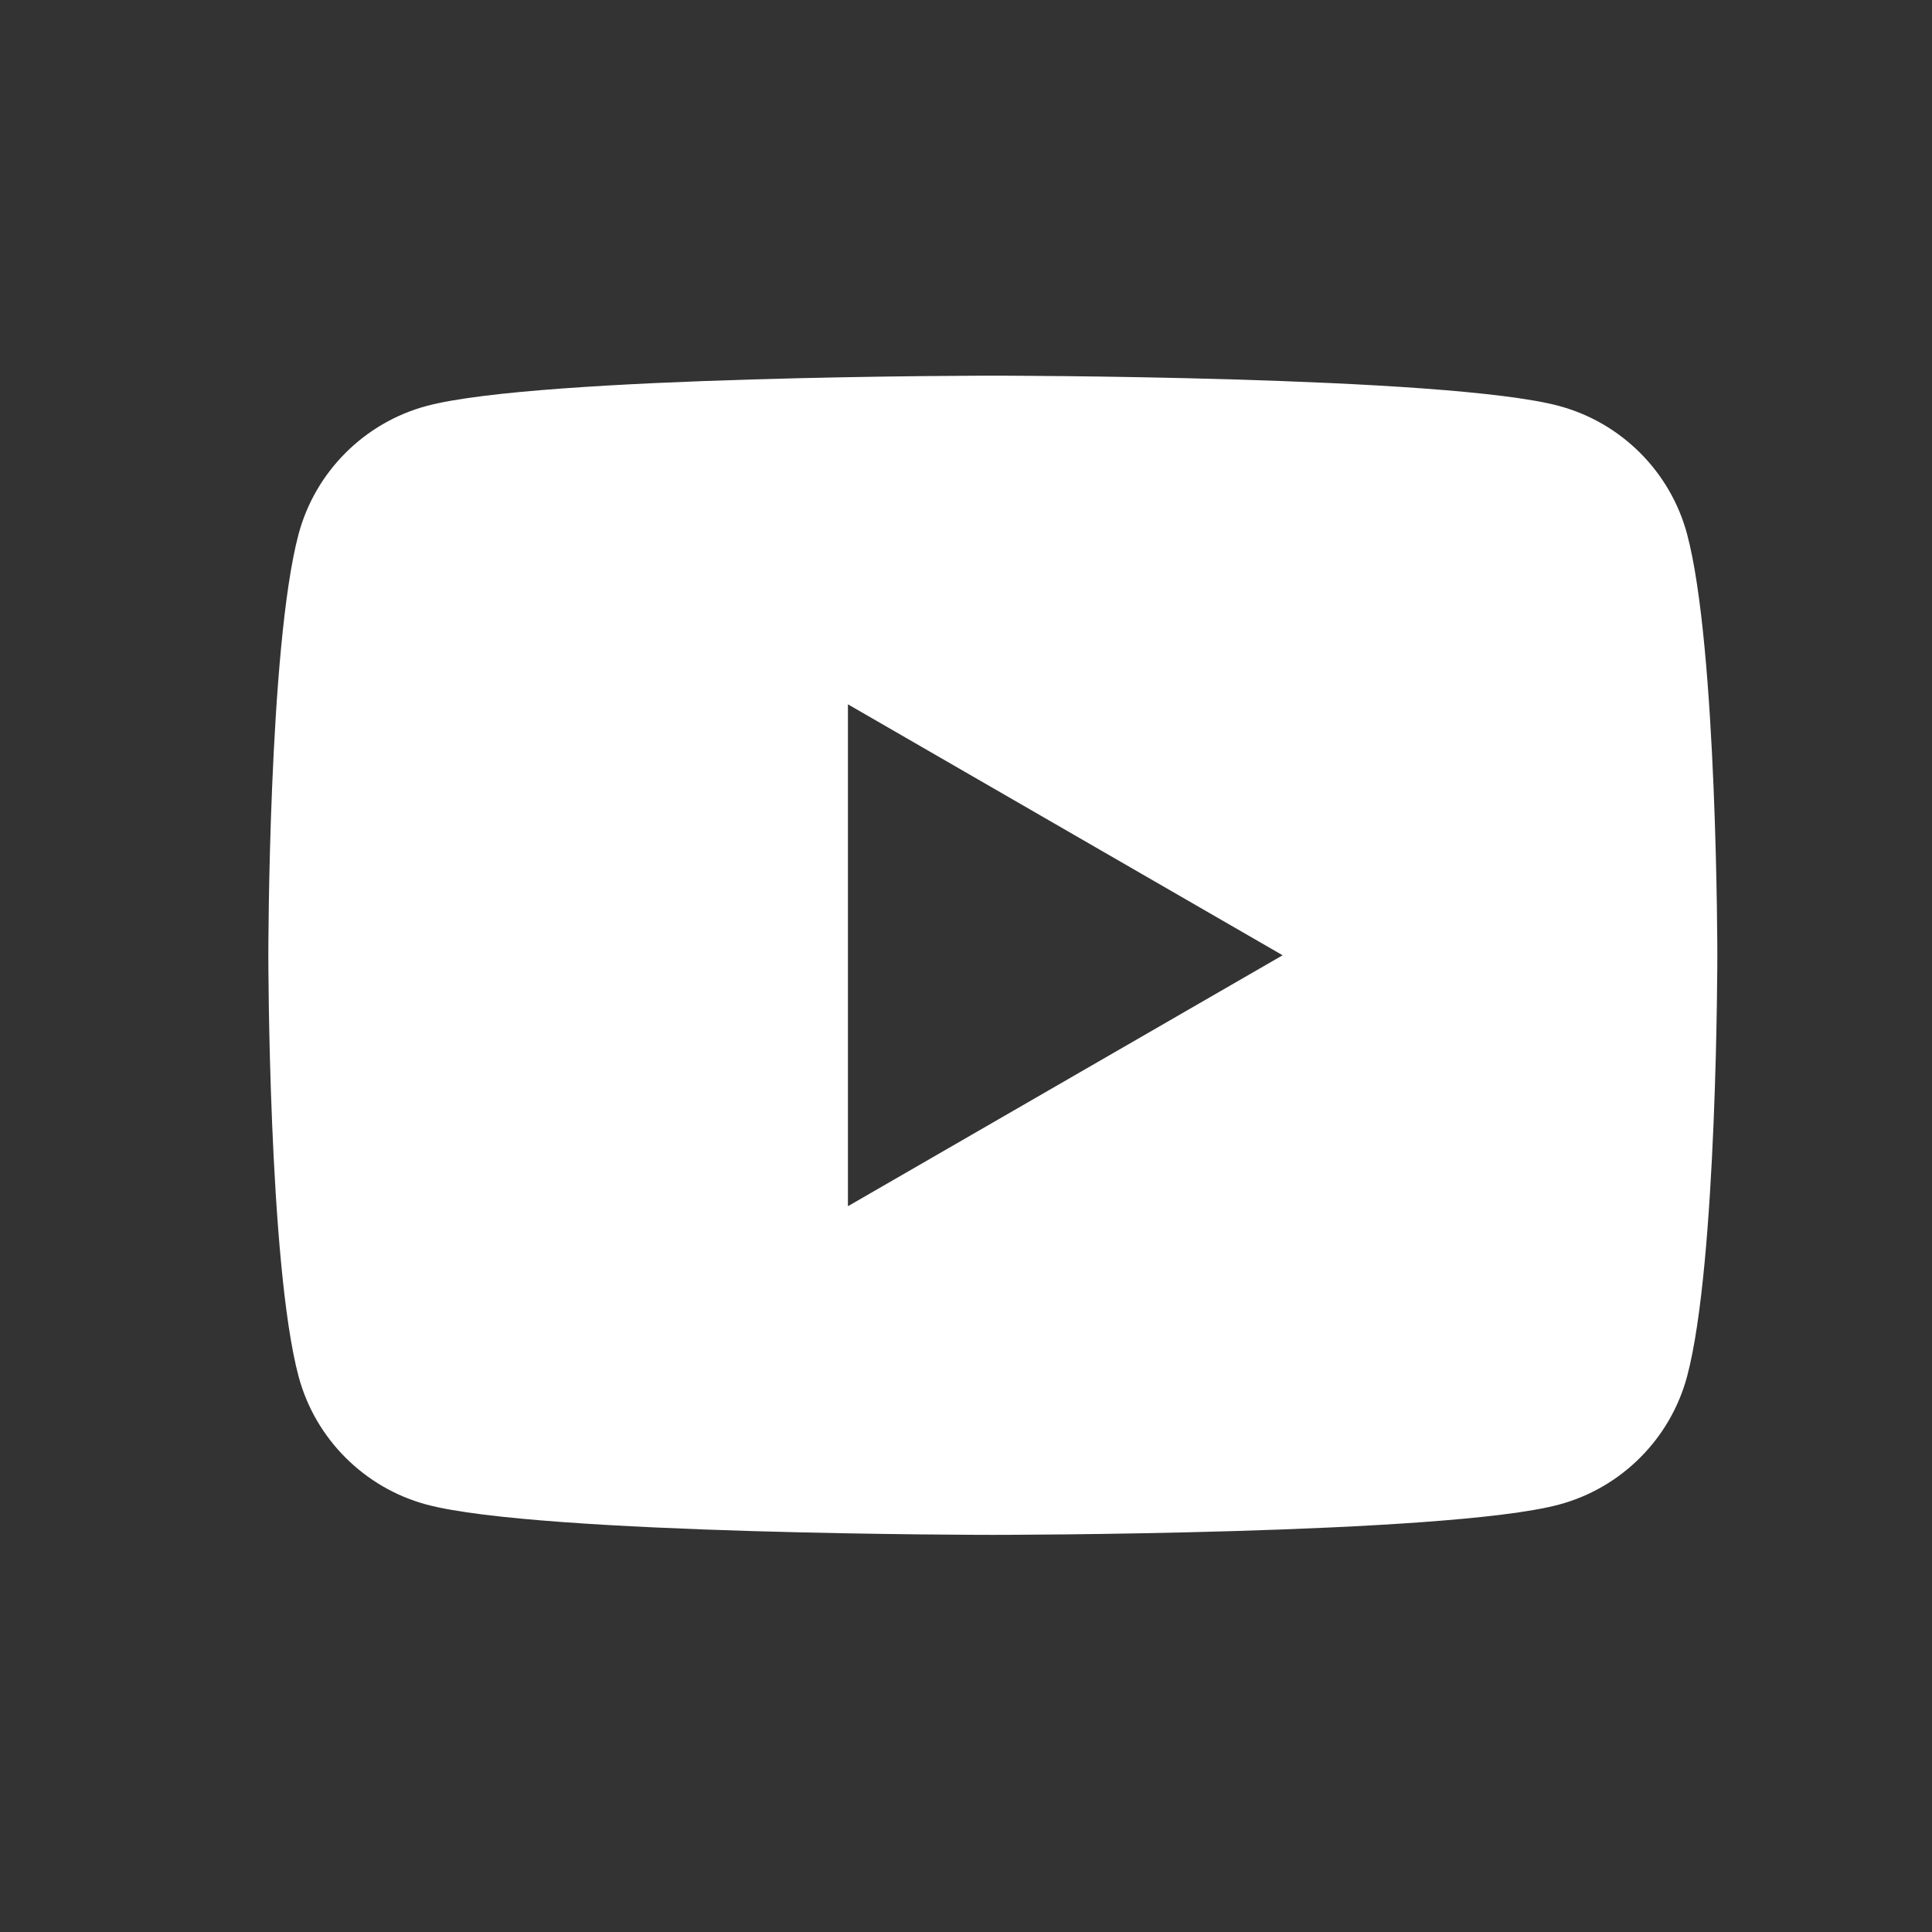 <svg width="36" height="36" viewBox="0 0 36 36" fill="none" xmlns="http://www.w3.org/2000/svg">
<rect x="0" y="0" width="36" height="36" fill="#333333" stroke="none"/>
<path d="M31.436 9.951C31.125 8.79 30.21 7.875 29.049 7.564C26.943 7 18.5 7 18.5 7C18.5 7 10.057 7 7.951 7.564C6.79 7.875 5.875 8.79 5.564 9.951C5 12.057 5 17.8 5 17.8C5 17.8 5 23.543 5.564 25.649C5.875 26.81 6.79 27.725 7.951 28.036C10.057 28.6 18.5 28.6 18.5 28.6C18.5 28.6 26.943 28.6 29.049 28.036C30.211 27.725 31.125 26.81 31.436 25.649C32 23.543 32 17.8 32 17.8C32 17.8 32 12.057 31.436 9.951ZM15.8 22.476V13.124L23.9 17.8L15.8 22.476Z" fill="white"/>
</svg>
